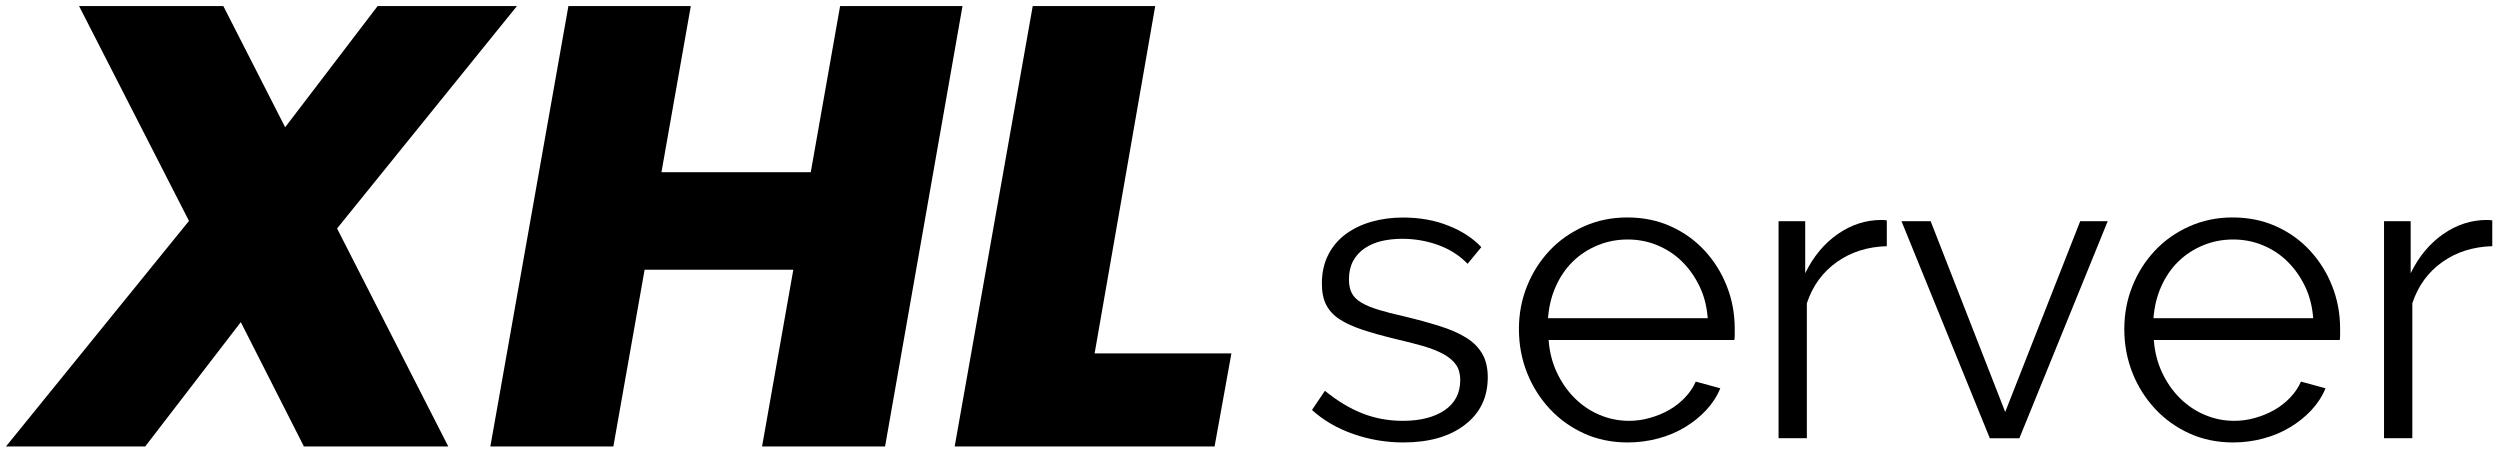 <?xml version="1.0" encoding="utf-8"?>
<!-- Generator: Adobe Illustrator 26.4.1, SVG Export Plug-In . SVG Version: 6.00 Build 0)  -->
<svg version="1.1" id="图层_1" xmlns="http://www.w3.org/2000/svg" xmlns:xlink="http://www.w3.org/1999/xlink" x="0px" y="0px"
	 viewBox="0 0 288 52" style="enable-background:new 0 0 288 52;" xml:space="preserve">
<g>
	<path d="M27.74,37.11L16.73,51.43H0.69l21.08-25.98L9.11,0.7h16.62l7.12,13.96L43.5,0.7h16.05L38.83,26.32l12.81,25.11H35.01
		L27.74,37.11z"/>
	<path d="M91.39,31.07H74.26l-3.6,20.36H56.49L65.48,0.7h14.1L76.2,19.84h17.2L96.78,0.7h14.1l-8.92,50.73H87.79L91.39,31.07z"/>
	<path d="M133.08,0.7l-6.98,40.01h15.76l-1.94,10.72h-29.94l8.99-50.73H133.08z"/>
</g>
<g>
	<path d="M161.65,50.97c-1.95,0-3.86-0.32-5.71-0.96c-1.86-0.64-3.46-1.57-4.8-2.78l1.49-2.21c1.41,1.15,2.84,2.02,4.29,2.59
		c1.46,0.58,3.02,0.87,4.68,0.87c2.02,0,3.62-0.41,4.82-1.22c1.2-0.82,1.8-1.97,1.8-3.48c0-0.7-0.16-1.29-0.48-1.75
		c-0.32-0.46-0.79-0.87-1.42-1.22s-1.41-0.66-2.35-0.94c-0.95-0.27-2.04-0.55-3.29-0.84c-1.44-0.35-2.69-0.7-3.74-1.05
		c-1.05-0.35-1.93-0.75-2.62-1.2c-0.69-0.45-1.2-1-1.54-1.66c-0.34-0.65-0.5-1.48-0.5-2.47c0-1.25,0.25-2.35,0.74-3.31
		s1.17-1.75,2.02-2.38c0.85-0.62,1.84-1.1,2.97-1.42c1.14-0.32,2.34-0.48,3.62-0.48c1.92,0,3.66,0.31,5.23,0.94
		c1.57,0.62,2.83,1.45,3.79,2.47l-1.58,1.92c-0.93-0.96-2.06-1.68-3.38-2.16c-1.33-0.48-2.71-0.72-4.15-0.72
		c-0.87,0-1.66,0.09-2.4,0.26c-0.74,0.18-1.38,0.46-1.94,0.84c-0.56,0.38-1,0.87-1.32,1.46c-0.32,0.59-0.48,1.29-0.48,2.09
		c0,0.67,0.11,1.22,0.34,1.63c0.22,0.42,0.59,0.78,1.1,1.08c0.51,0.3,1.16,0.57,1.95,0.81c0.78,0.24,1.73,0.49,2.86,0.74
		c1.6,0.38,3.01,0.77,4.22,1.15c1.21,0.38,2.23,0.83,3.05,1.34s1.43,1.14,1.85,1.87s0.62,1.63,0.62,2.69c0,2.3-0.88,4.13-2.64,5.47
		C166.99,50.3,164.62,50.97,161.65,50.97z"/>
	<path d="M187.52,50.97c-1.82,0-3.5-0.34-5.02-1.03c-1.52-0.69-2.84-1.63-3.96-2.83c-1.12-1.2-1.99-2.58-2.62-4.15
		c-0.62-1.57-0.94-3.25-0.94-5.04c0-1.76,0.31-3.42,0.94-4.97c0.62-1.55,1.49-2.91,2.59-4.08s2.42-2.1,3.96-2.79
		c1.54-0.69,3.2-1.03,4.99-1.03c1.82,0,3.5,0.34,5.02,1.03c1.52,0.69,2.82,1.62,3.91,2.81s1.94,2.54,2.54,4.08
		c0.61,1.54,0.91,3.17,0.91,4.9c0,0.26,0,0.51,0,0.77s-0.02,0.43-0.05,0.53H178.4c0.1,1.34,0.41,2.58,0.94,3.72
		c0.53,1.13,1.21,2.12,2.04,2.95s1.78,1.48,2.86,1.94c1.07,0.46,2.22,0.7,3.43,0.7c0.8,0,1.6-0.11,2.4-0.34
		c0.8-0.22,1.54-0.53,2.21-0.91c0.67-0.38,1.28-0.86,1.82-1.42c0.54-0.56,0.96-1.18,1.25-1.85l2.83,0.77
		c-0.38,0.93-0.93,1.77-1.63,2.52s-1.52,1.41-2.45,1.97c-0.93,0.56-1.95,0.99-3.07,1.29C189.9,50.81,188.73,50.97,187.52,50.97z
		 M196.73,36.66c-0.1-1.34-0.41-2.57-0.94-3.67c-0.53-1.1-1.2-2.05-2.02-2.86s-1.76-1.42-2.83-1.87c-1.07-0.45-2.22-0.67-3.43-0.67
		c-1.22,0-2.37,0.22-3.46,0.67c-1.09,0.45-2.04,1.07-2.86,1.87s-1.47,1.76-1.97,2.88c-0.5,1.12-0.79,2.34-0.89,3.65H196.73z"/>
	<path d="M217.37,28.36c-2.21,0.06-4.13,0.67-5.76,1.82c-1.63,1.15-2.79,2.74-3.46,4.75v15.55h-3.26V25.48h3.07v6
		c0.93-1.92,2.18-3.42,3.74-4.51s3.25-1.63,5.04-1.63c0.26,0,0.46,0.02,0.62,0.05V28.36z"/>
	<path d="M229.23,50.49l-10.18-25.01h3.36L231,47.46l8.64-21.98h3.17l-10.18,25.01H229.23z"/>
	<path d="M257.26,50.97c-1.82,0-3.5-0.34-5.02-1.03c-1.52-0.69-2.84-1.63-3.96-2.83c-1.12-1.2-1.99-2.58-2.62-4.15
		c-0.62-1.57-0.94-3.25-0.94-5.04c0-1.76,0.31-3.42,0.94-4.97c0.62-1.55,1.49-2.91,2.59-4.08s2.42-2.1,3.96-2.79
		c1.54-0.69,3.2-1.03,4.99-1.03c1.82,0,3.5,0.34,5.02,1.03c1.52,0.69,2.82,1.62,3.91,2.81s1.94,2.54,2.54,4.08
		c0.61,1.54,0.91,3.17,0.91,4.9c0,0.26,0,0.51,0,0.77s-0.02,0.43-0.05,0.53h-21.41c0.1,1.34,0.41,2.58,0.94,3.72
		c0.53,1.13,1.21,2.12,2.04,2.95s1.78,1.48,2.86,1.94c1.07,0.46,2.22,0.7,3.43,0.7c0.8,0,1.6-0.11,2.4-0.34
		c0.8-0.22,1.54-0.53,2.21-0.91c0.67-0.38,1.28-0.86,1.82-1.42c0.54-0.56,0.96-1.18,1.25-1.85l2.83,0.77
		c-0.38,0.93-0.93,1.77-1.63,2.52s-1.52,1.41-2.45,1.97c-0.93,0.56-1.95,0.99-3.07,1.29C259.64,50.81,258.48,50.97,257.26,50.97z
		 M266.48,36.66c-0.1-1.34-0.41-2.57-0.94-3.67c-0.53-1.1-1.2-2.05-2.02-2.86s-1.76-1.42-2.83-1.87c-1.07-0.45-2.22-0.67-3.43-0.67
		c-1.22,0-2.37,0.22-3.46,0.67c-1.09,0.45-2.04,1.07-2.86,1.87s-1.47,1.76-1.97,2.88c-0.5,1.12-0.79,2.34-0.89,3.65H266.48z"/>
	<path d="M287.12,28.36c-2.21,0.06-4.13,0.67-5.76,1.82c-1.63,1.15-2.79,2.74-3.46,4.75v15.55h-3.26V25.48h3.07v6
		c0.93-1.92,2.18-3.42,3.74-4.51s3.25-1.63,5.04-1.63c0.26,0,0.46,0.02,0.62,0.05V28.36z"/>
</g>
</svg>
